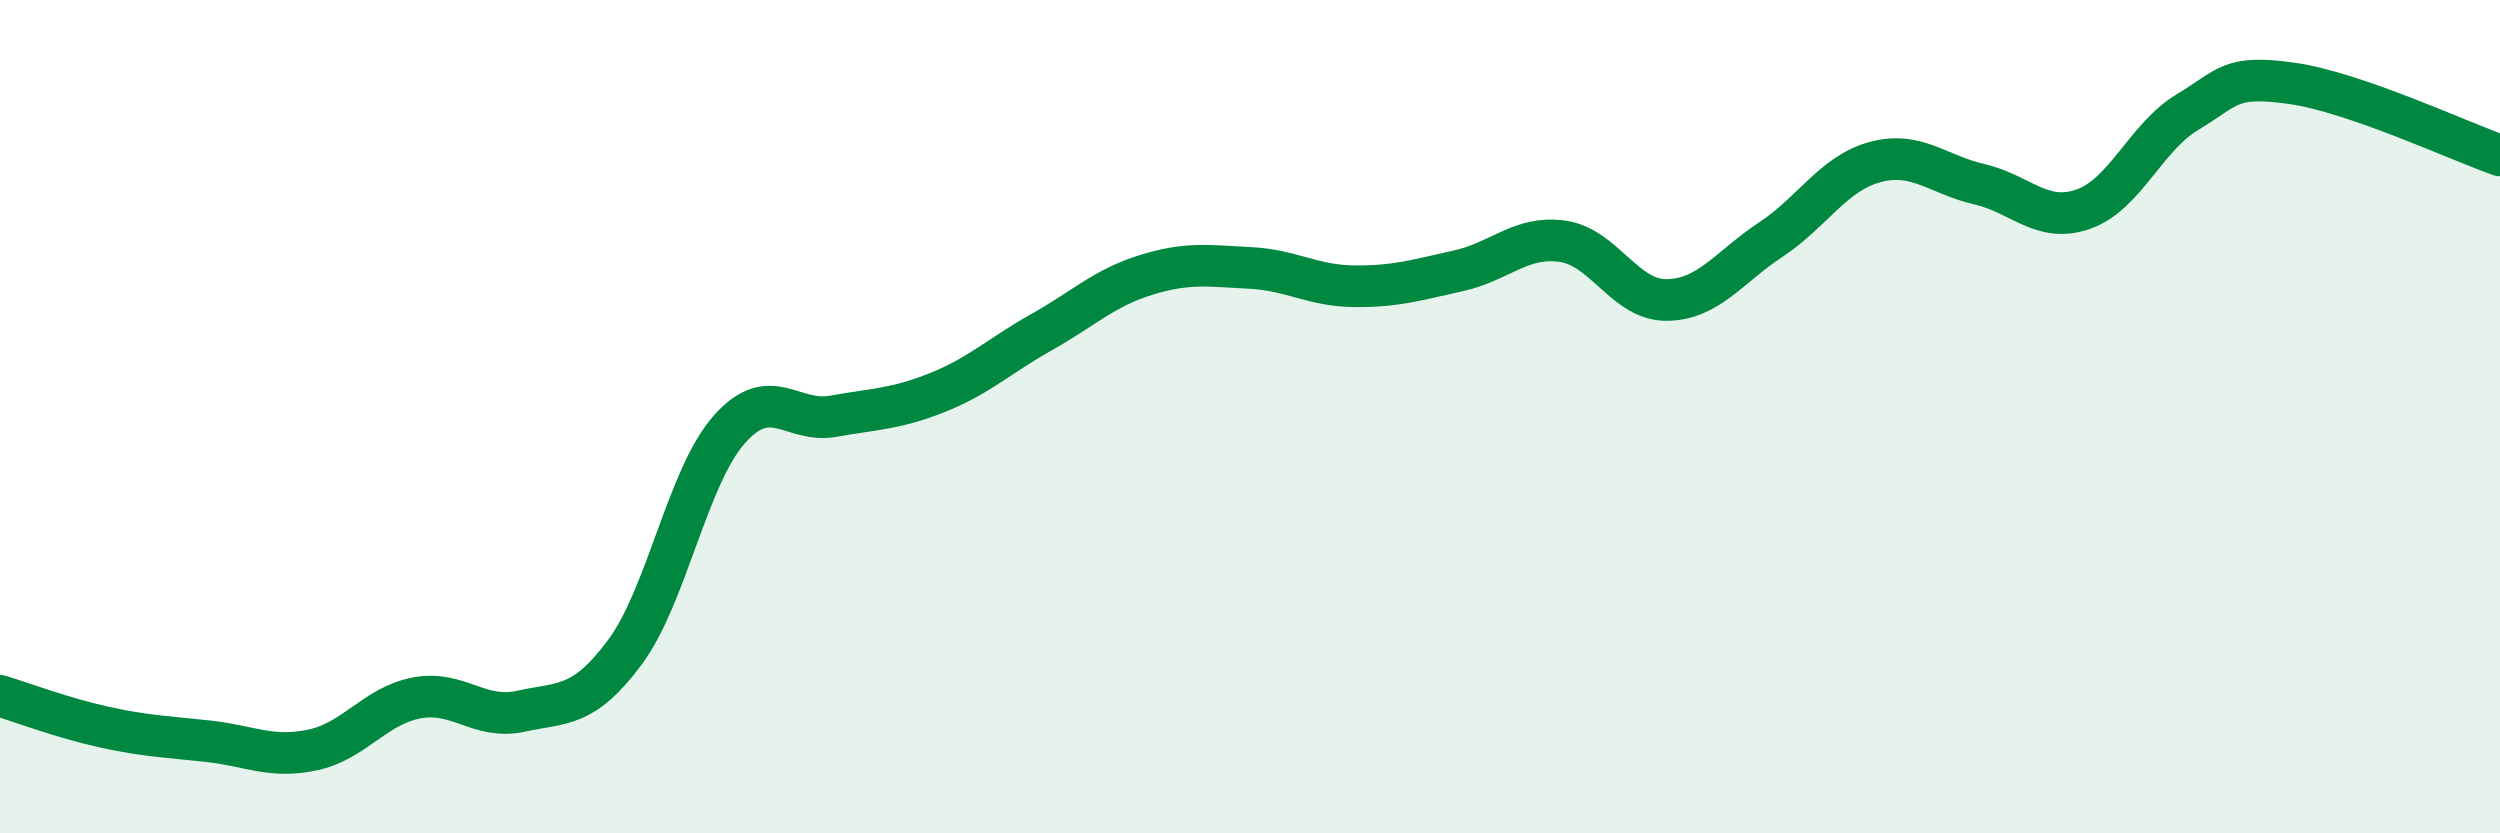 
    <svg width="60" height="20" viewBox="0 0 60 20" xmlns="http://www.w3.org/2000/svg">
      <path
        d="M 0,16.7 C 0.5,16.85 1.5,17.23 2.5,17.45 C 3.5,17.67 4,17.68 5,17.79 C 6,17.9 6.5,18.21 7.5,18 C 8.5,17.79 9,16.94 10,16.75 C 11,16.56 11.5,17.29 12.5,17.07 C 13.5,16.85 14,17 15,15.65 C 16,14.3 16.5,11.44 17.5,10.31 C 18.5,9.18 19,10.17 20,9.99 C 21,9.81 21.5,9.82 22.5,9.42 C 23.5,9.02 24,8.53 25,7.97 C 26,7.41 26.5,6.91 27.5,6.6 C 28.5,6.29 29,6.38 30,6.43 C 31,6.48 31.5,6.86 32.5,6.87 C 33.5,6.88 34,6.72 35,6.5 C 36,6.28 36.5,5.65 37.5,5.79 C 38.5,5.93 39,7.21 40,7.2 C 41,7.19 41.5,6.41 42.5,5.75 C 43.5,5.09 44,4.16 45,3.89 C 46,3.62 46.5,4.19 47.5,4.42 C 48.5,4.65 49,5.37 50,5.02 C 51,4.67 51.5,3.29 52.5,2.69 C 53.5,2.09 53.5,1.79 55,2 C 56.5,2.21 59,3.38 60,3.73L60 20L0 20Z"
        fill="#008740"
        opacity="0.1"
        stroke-linecap="round"
        stroke-linejoin="round"
      />
      <path
        d="M 0,16.7 C 0.5,16.85 1.5,17.23 2.5,17.45 C 3.5,17.67 4,17.68 5,17.79 C 6,17.9 6.5,18.21 7.5,18 C 8.5,17.79 9,16.94 10,16.75 C 11,16.56 11.5,17.29 12.5,17.07 C 13.5,16.85 14,17 15,15.65 C 16,14.3 16.5,11.44 17.5,10.31 C 18.5,9.18 19,10.17 20,9.99 C 21,9.81 21.5,9.82 22.5,9.42 C 23.5,9.02 24,8.53 25,7.97 C 26,7.41 26.5,6.91 27.5,6.6 C 28.5,6.29 29,6.38 30,6.43 C 31,6.48 31.5,6.86 32.5,6.87 C 33.5,6.88 34,6.72 35,6.5 C 36,6.28 36.5,5.65 37.5,5.79 C 38.5,5.93 39,7.21 40,7.2 C 41,7.19 41.5,6.41 42.5,5.75 C 43.5,5.09 44,4.16 45,3.89 C 46,3.62 46.5,4.19 47.5,4.42 C 48.5,4.65 49,5.37 50,5.02 C 51,4.67 51.5,3.29 52.5,2.69 C 53.5,2.09 53.5,1.79 55,2 C 56.5,2.21 59,3.38 60,3.73"
        stroke="#008740"
        stroke-width="1"
        fill="none"
        stroke-linecap="round"
        stroke-linejoin="round"
      />
    </svg>
  